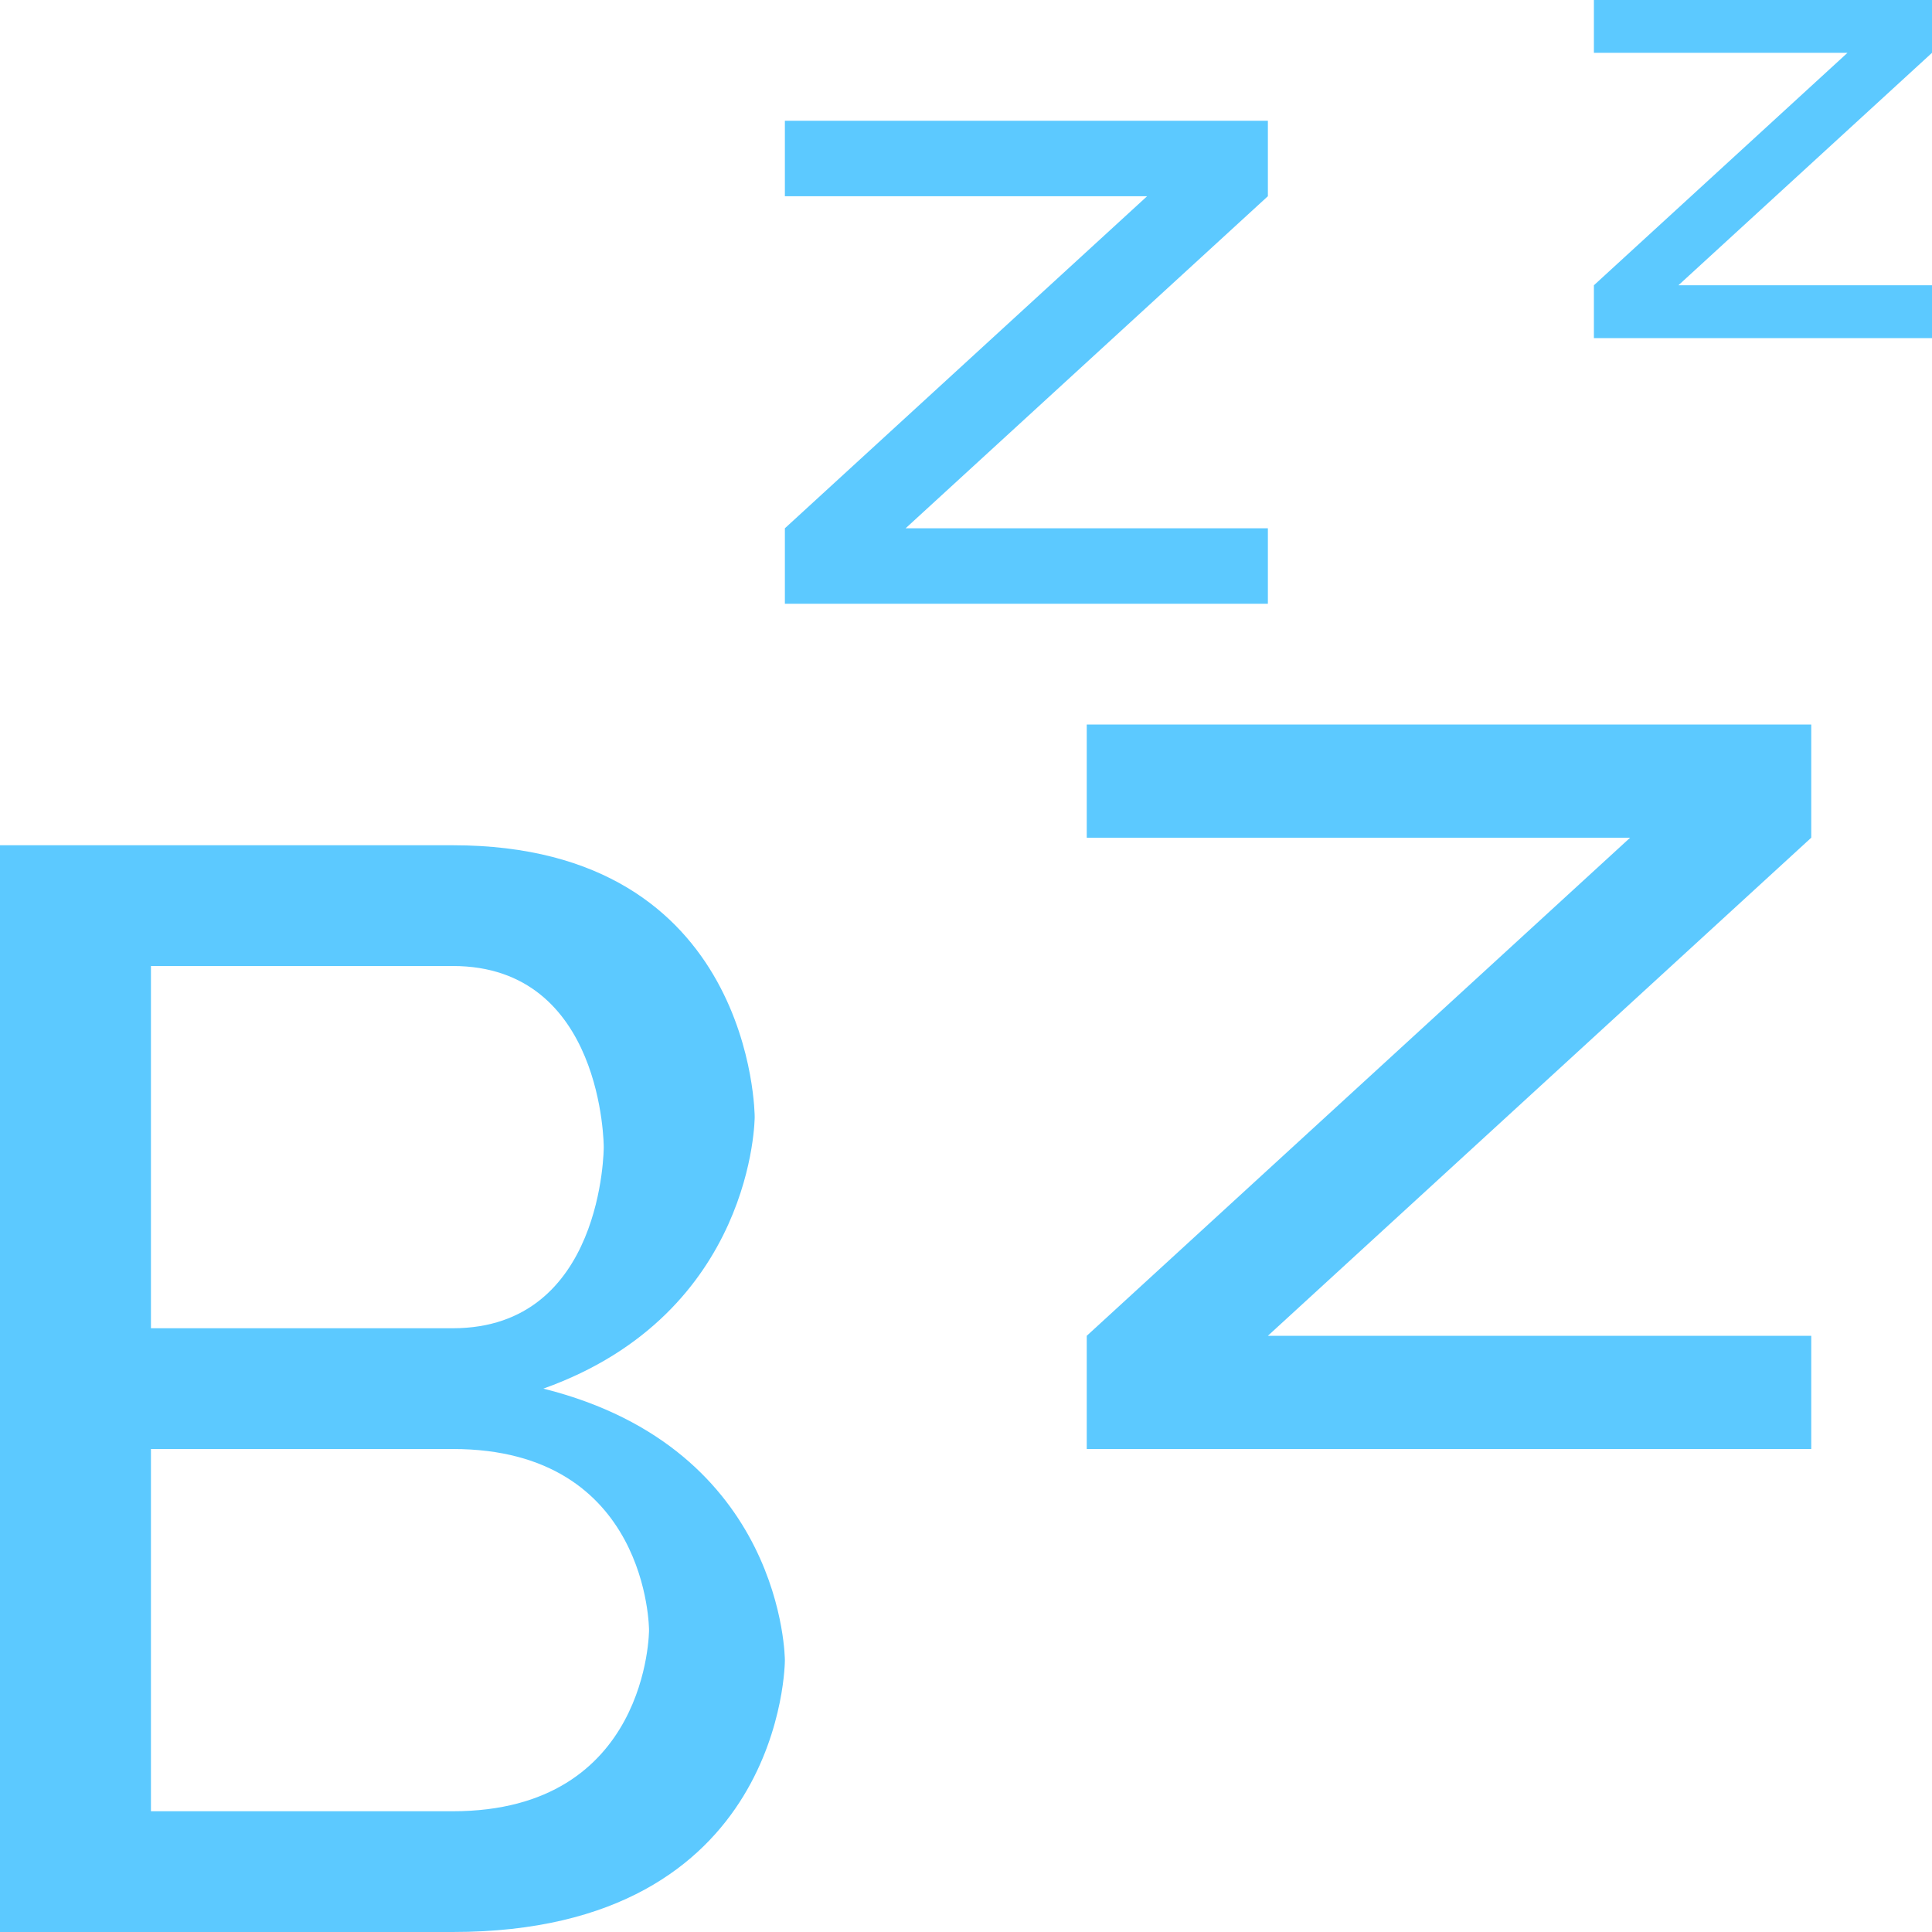 <svg xmlns="http://www.w3.org/2000/svg" version="1.1" xmlns:xlink="http://www.w3.org/1999/xlink" width="1024" height="1024"><svg xmlns="http://www.w3.org/2000/svg" width="1024" height="1024" viewBox="0 0 64 64">
	<g fill="#5cc9ff" stroke-width="0">
		<path d="m 0,28 h 15 c 10,0 10,9 10,9 s 0,6.5 -7,9 c 8,2 8,9 8,9 s 0,9 -11,9 h -10 v -4 h 10 c 6.5,0 6.5,-6 6.5,-6 s 0,-6 -6.5,-6 h -10 v -4 h 10 c 5,0 5,-6 5,-6 s 0,-6 -5,-6 h -10 v 32 h -5 z"></path>
		<path d="m 36,24 h 24 v 3.75 l -18,16.5 h 18 v 3.75 h -24 v -3.75 l 18,-16.5 h -18 z"></path>
		<path d="m 26,4 h 16 v 2.5 l -12,11 h 12 v 2.5 h -16 v -2.5 l 12,-11 h -12 z"></path>
		<path d="m 52.8,0 h 11.2 v 1.75 l -8.4,7.7 h 8.4 v 1.75 h -11.2 v -1.75 l 8.4,-7.7 h -8.4 z"></path>
	</g>
</svg><style>@media (prefers-color-scheme: light) { :root { filter: none; } }
@media (prefers-color-scheme: dark) { :root { filter: none; } }
</style></svg>